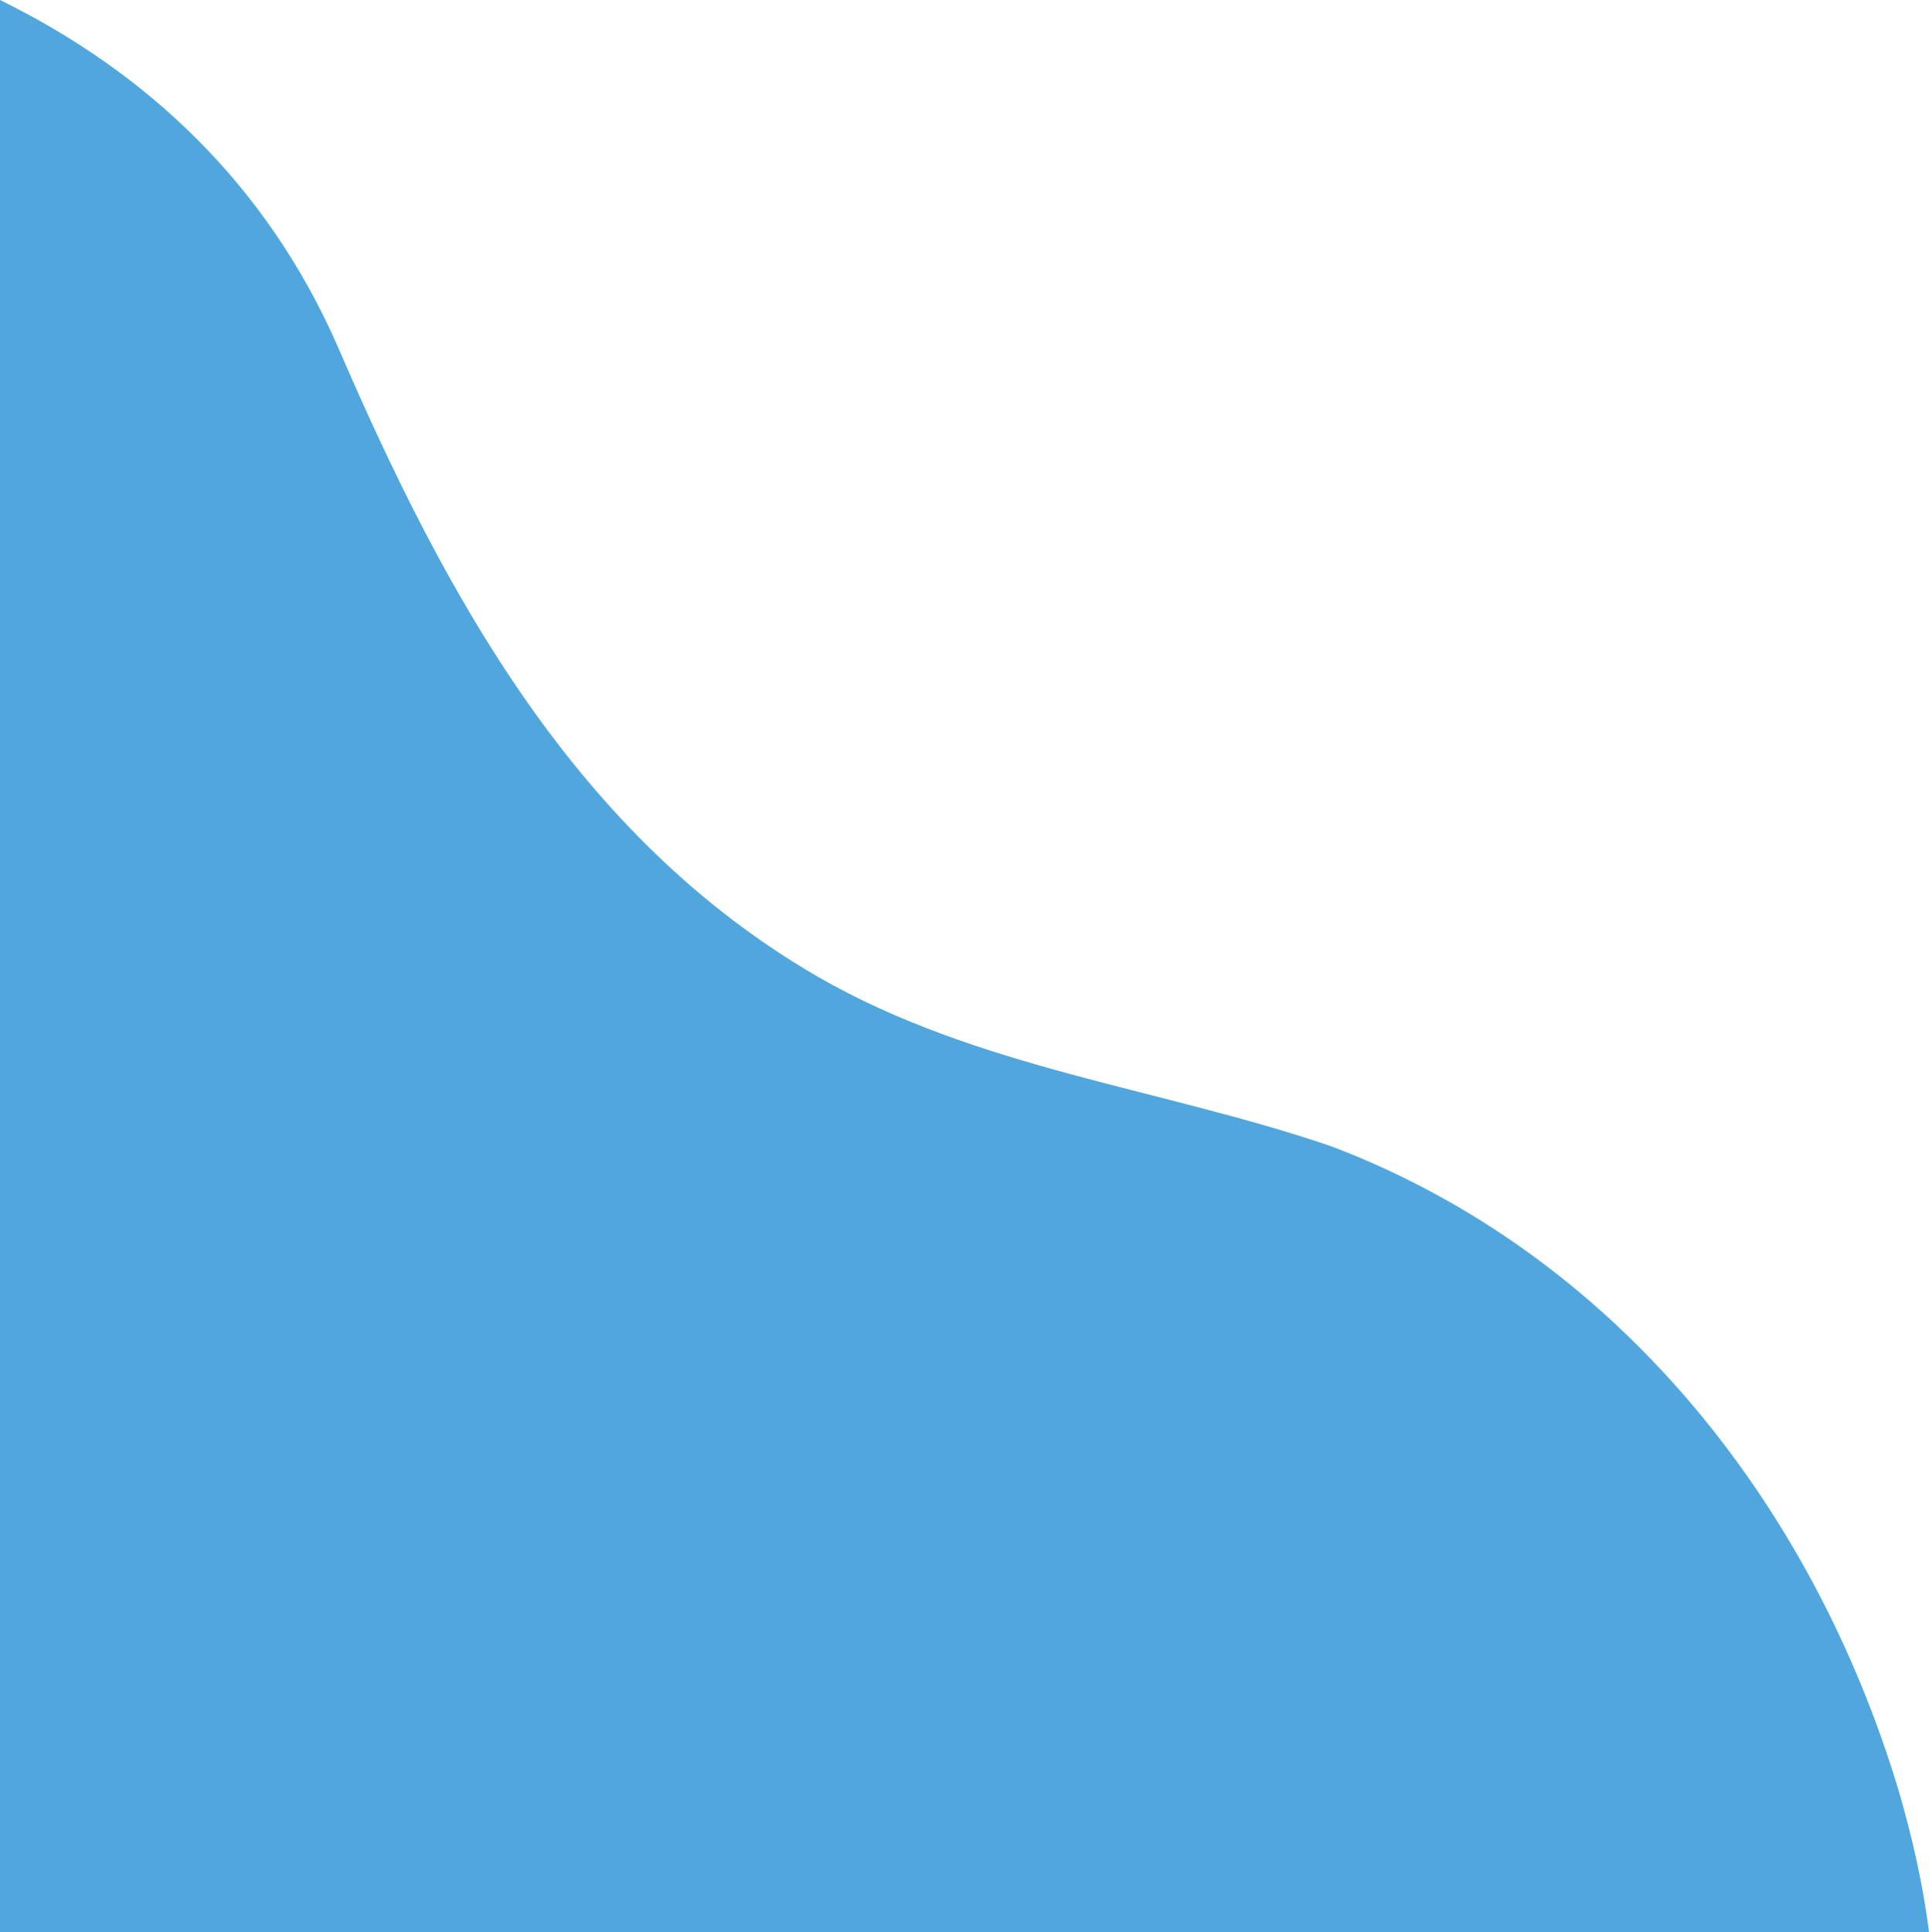 <svg data-name="レイヤー 2" xmlns="http://www.w3.org/2000/svg" viewBox="0 0 81.27 81.41"><path d="M81.27 81.41c-.25-2.03-.72-4.04-1.27-5.94C76.32 63.21 67.95 52.8 56.1 48.3c-7.15-2.45-14.91-3.27-21.65-7.15-10.21-5.92-15.73-16.14-20.22-26.55C11.22 7.73 6.15 3.02 0 0v81.41h81.27z" style="fill:#51a7dd" data-name="レイヤー 1"/></svg>